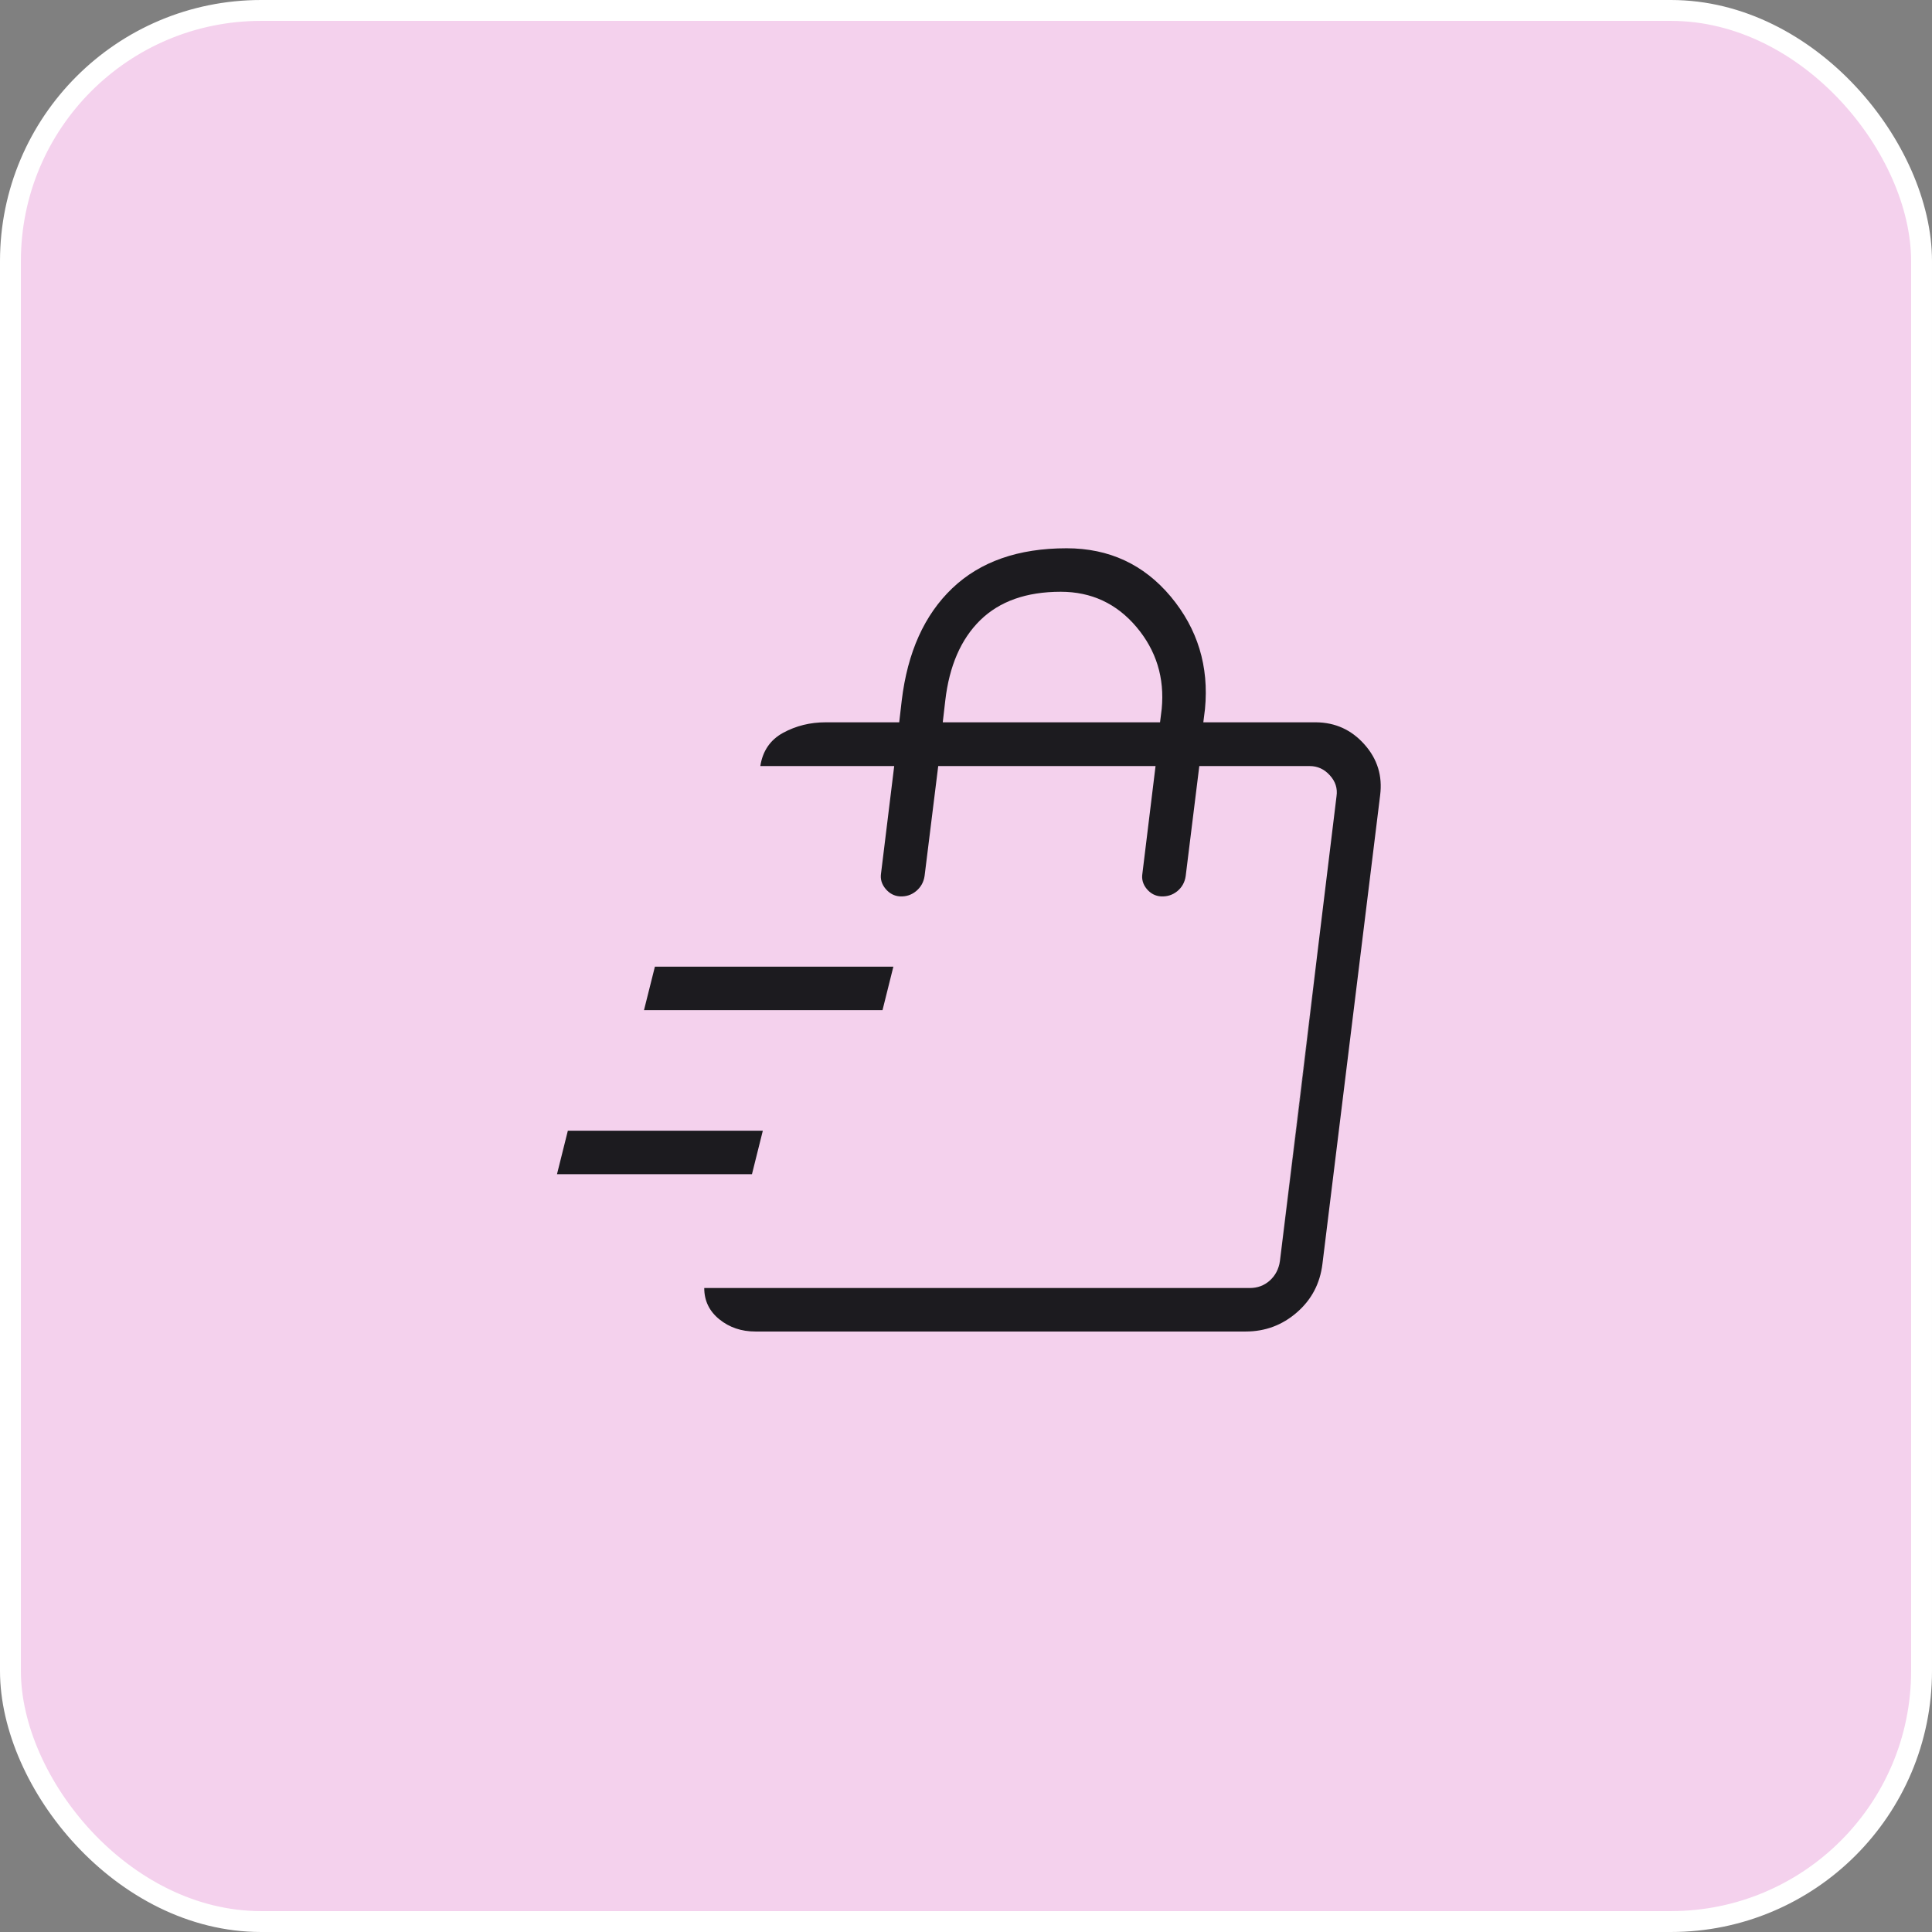 <?xml version="1.0" encoding="UTF-8"?> <svg xmlns="http://www.w3.org/2000/svg" width="37" height="37" viewBox="0 0 37 37" fill="none"><rect x="0" y="0" width="37" height="37" fill="#808080" stroke="none"/><rect x="0.2" y="0.2" width="36.6" height="36.6" rx="4.8" fill="#F4D1ED" stroke="white" stroke-width="0.4"></rect><mask id="mask0_81_90" style="mask-type:alpha" maskUnits="userSpaceOnUse" x="9" y="8" width="20" height="20"><rect x="9" y="8" width="20" height="20" fill="#D9D9D9"></rect></mask><g mask="url(#mask0_81_90)"><path d="M10.667 22.487L10.875 21.654H14.609L14.401 22.487H10.667ZM12.333 19.346L12.542 18.513H17.109L16.901 19.346H12.333ZM24.447 24.683L24.864 21.317L25.452 16.477L25.676 14.671L24.447 24.683ZM14.465 25.5C14.199 25.5 13.969 25.422 13.777 25.267C13.584 25.111 13.487 24.911 13.487 24.667H23.934C24.084 24.667 24.212 24.619 24.319 24.523C24.426 24.426 24.49 24.303 24.511 24.154L25.596 15.248C25.618 15.099 25.575 14.965 25.468 14.848C25.361 14.73 25.233 14.671 25.083 14.671H22.968L22.707 16.779C22.69 16.897 22.636 16.993 22.547 17.067C22.457 17.14 22.353 17.173 22.234 17.167C22.126 17.16 22.036 17.113 21.962 17.025C21.889 16.937 21.861 16.839 21.878 16.731L22.13 14.671H17.968L17.707 16.774C17.69 16.893 17.636 16.989 17.547 17.064C17.457 17.139 17.353 17.173 17.234 17.167C17.126 17.16 17.035 17.112 16.96 17.023C16.885 16.933 16.856 16.834 16.873 16.726L17.125 14.671H14.561C14.606 14.381 14.752 14.168 14.998 14.034C15.245 13.9 15.516 13.833 15.811 13.833H17.221L17.269 13.417C17.38 12.492 17.703 11.775 18.238 11.265C18.773 10.755 19.502 10.5 20.426 10.5C21.241 10.5 21.905 10.809 22.421 11.425C22.936 12.043 23.155 12.76 23.077 13.577L23.045 13.833H25.202C25.574 13.836 25.884 13.978 26.131 14.257C26.379 14.535 26.479 14.861 26.431 15.232L25.326 24.207C25.28 24.581 25.118 24.89 24.837 25.134C24.557 25.378 24.23 25.5 23.856 25.5H14.465ZM18.055 13.833H22.216L22.248 13.577C22.305 12.98 22.143 12.457 21.764 12.007C21.384 11.558 20.901 11.333 20.314 11.333C19.657 11.333 19.144 11.515 18.773 11.877C18.403 12.24 18.18 12.753 18.103 13.417L18.055 13.833Z" fill="#1C1B1F"></path></g></svg> 